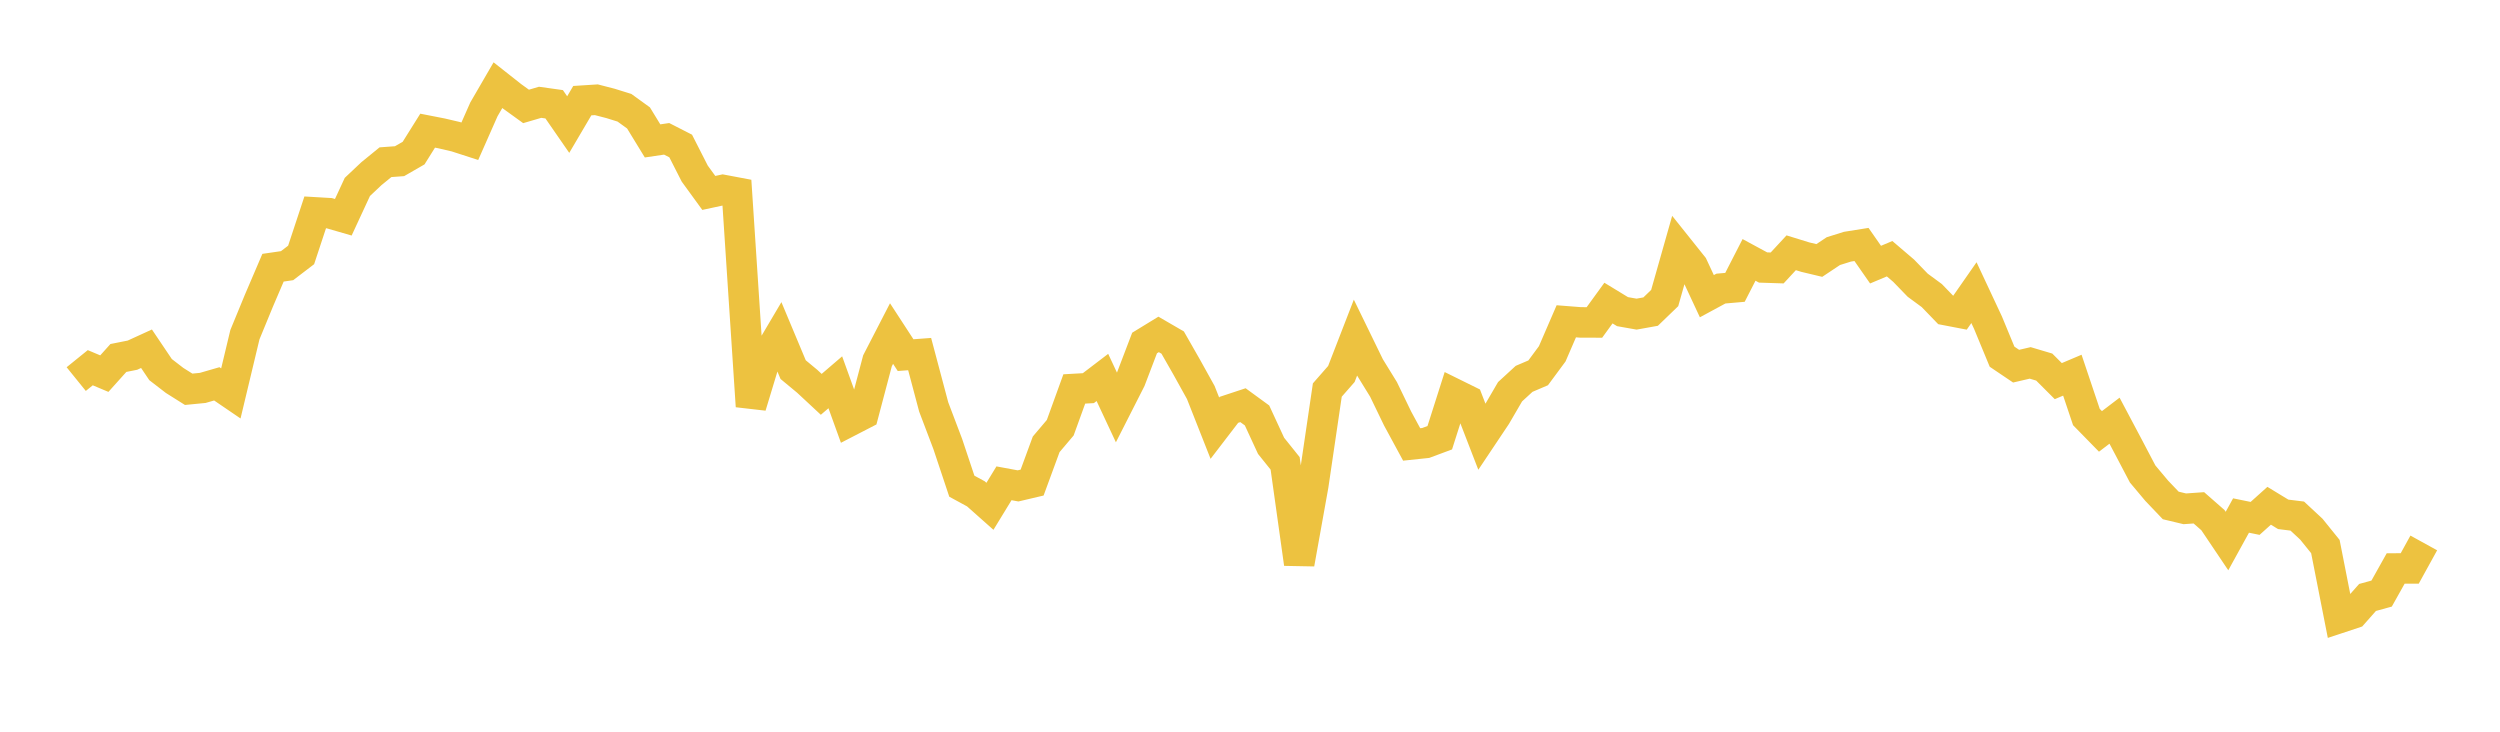 <svg width="164" height="48" xmlns="http://www.w3.org/2000/svg" xmlns:xlink="http://www.w3.org/1999/xlink"><path fill="none" stroke="rgb(237,194,64)" stroke-width="2" d="M5,24.868L5.922,24.122L6.844,24.51L7.766,23.483L8.689,23.299L9.611,22.877L10.533,24.246L11.455,24.957L12.377,25.537L13.299,25.447L14.222,25.18L15.144,25.809L16.066,21.955L16.988,19.715L17.91,17.562L18.832,17.428L19.754,16.724L20.677,13.931L21.599,13.985L22.521,14.252L23.443,12.262L24.365,11.393L25.287,10.641L26.21,10.574L27.132,10.043L28.054,8.571L28.976,8.752L29.898,8.968L30.82,9.266L31.743,7.177L32.665,5.588L33.587,6.315L34.509,6.981L35.431,6.711L36.353,6.84L37.275,8.172L38.198,6.603L39.12,6.544L40.042,6.782L40.964,7.069L41.886,7.736L42.808,9.244L43.731,9.107L44.653,9.578L45.575,11.388L46.497,12.656L47.419,12.457L48.341,12.631L49.263,26.65L50.186,23.605L51.108,22.045L52.03,24.247L52.952,25.011L53.874,25.869L54.796,25.078L55.719,27.635L56.641,27.159L57.563,23.669L58.485,21.881L59.407,23.297L60.329,23.228L61.251,26.696L62.174,29.128L63.096,31.894L64.018,32.395L64.94,33.214L65.862,31.704L66.784,31.875L67.707,31.657L68.629,29.148L69.551,28.059L70.473,25.515L71.395,25.463L72.317,24.76L73.24,26.733L74.162,24.918L75.084,22.501L76.006,21.937L76.928,22.472L77.85,24.087L78.772,25.749L79.695,28.088L80.617,26.885L81.539,26.58L82.461,27.253L83.383,29.247L84.305,30.397L85.228,36.982L86.15,31.848L87.072,25.586L87.994,24.534L88.916,22.155L89.838,24.048L90.76,25.545L91.683,27.454L92.605,29.155L93.527,29.058L94.449,28.715L95.371,25.818L96.293,26.273L97.216,28.66L98.138,27.281L99.06,25.698L99.982,24.852L100.904,24.458L101.826,23.211L102.749,21.077L103.671,21.149L104.593,21.153L105.515,19.882L106.437,20.444L107.359,20.607L108.281,20.441L109.204,19.551L110.126,16.301L111.048,17.455L111.97,19.43L112.892,18.931L113.814,18.85L114.737,17.049L115.659,17.548L116.581,17.578L117.503,16.582L118.425,16.867L119.347,17.087L120.269,16.473L121.192,16.184L122.114,16.037L123.036,17.36L123.958,16.972L124.88,17.759L125.802,18.71L126.725,19.389L127.647,20.344L128.569,20.521L129.491,19.198L130.413,21.168L131.335,23.399L132.257,24.021L133.18,23.806L134.102,24.08L135.024,25.002L135.946,24.612L136.868,27.357L137.79,28.3L138.713,27.597L139.635,29.336L140.557,31.092L141.479,32.192L142.401,33.158L143.323,33.378L144.246,33.313L145.168,34.121L146.09,35.492L147.012,33.818L147.934,34.007L148.856,33.179L149.778,33.741L150.701,33.855L151.623,34.712L152.545,35.854L153.467,40.54L154.389,40.234L155.311,39.193L156.234,38.939L157.156,37.292L158.078,37.29L159,35.617"></path></svg>